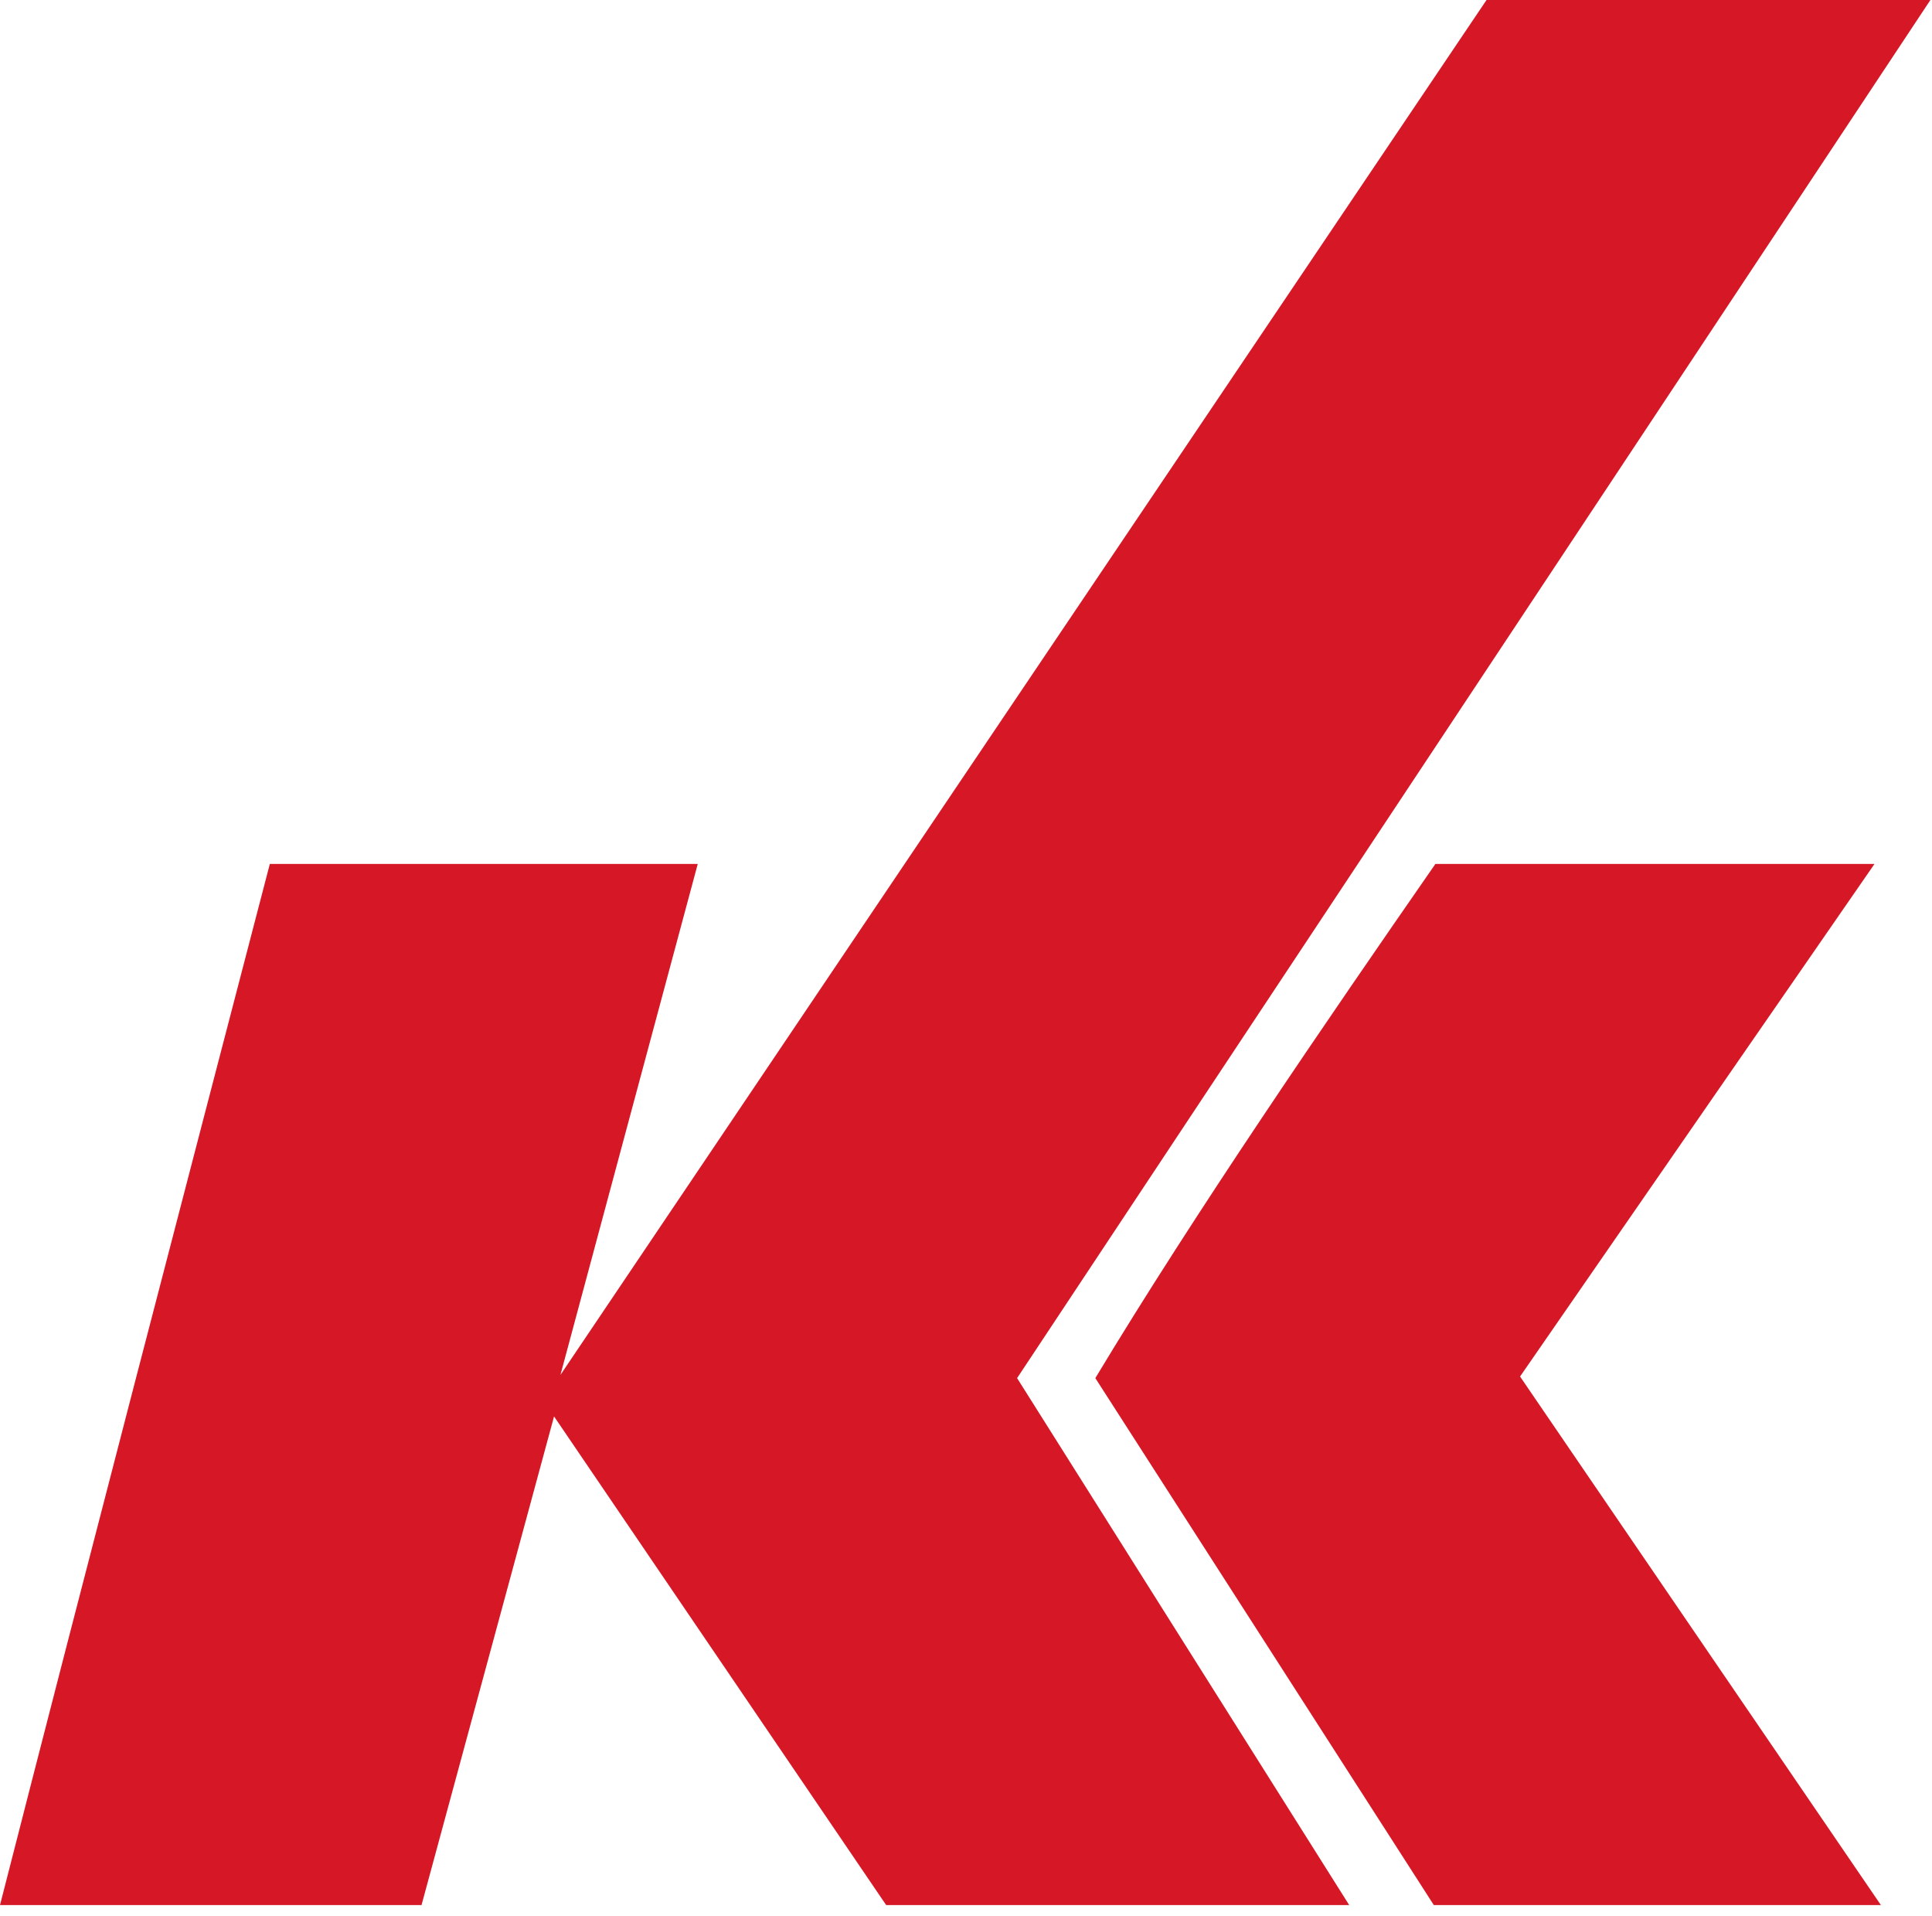 <svg width="121" height="120" viewBox="0 0 121 120" fill="none" xmlns="http://www.w3.org/2000/svg">
<path d="M95.2 86.2L117.8 119.3H89.8L68.6 86.3C74.8 76 83.1 63.9 89.9 54.1H117.4L95.2 86.2Z" fill="#D61726"/>
<path d="M120.9 0H93.1L35.1 86.1L43.7 54.1H16.9C11.3 75.6 5.5 97.8 0 119.3H26.4L34.7 88.7L55.5 119.3H84.5L63.7 86.3L120.9 0Z" fill="#D61726"/>
</svg>
